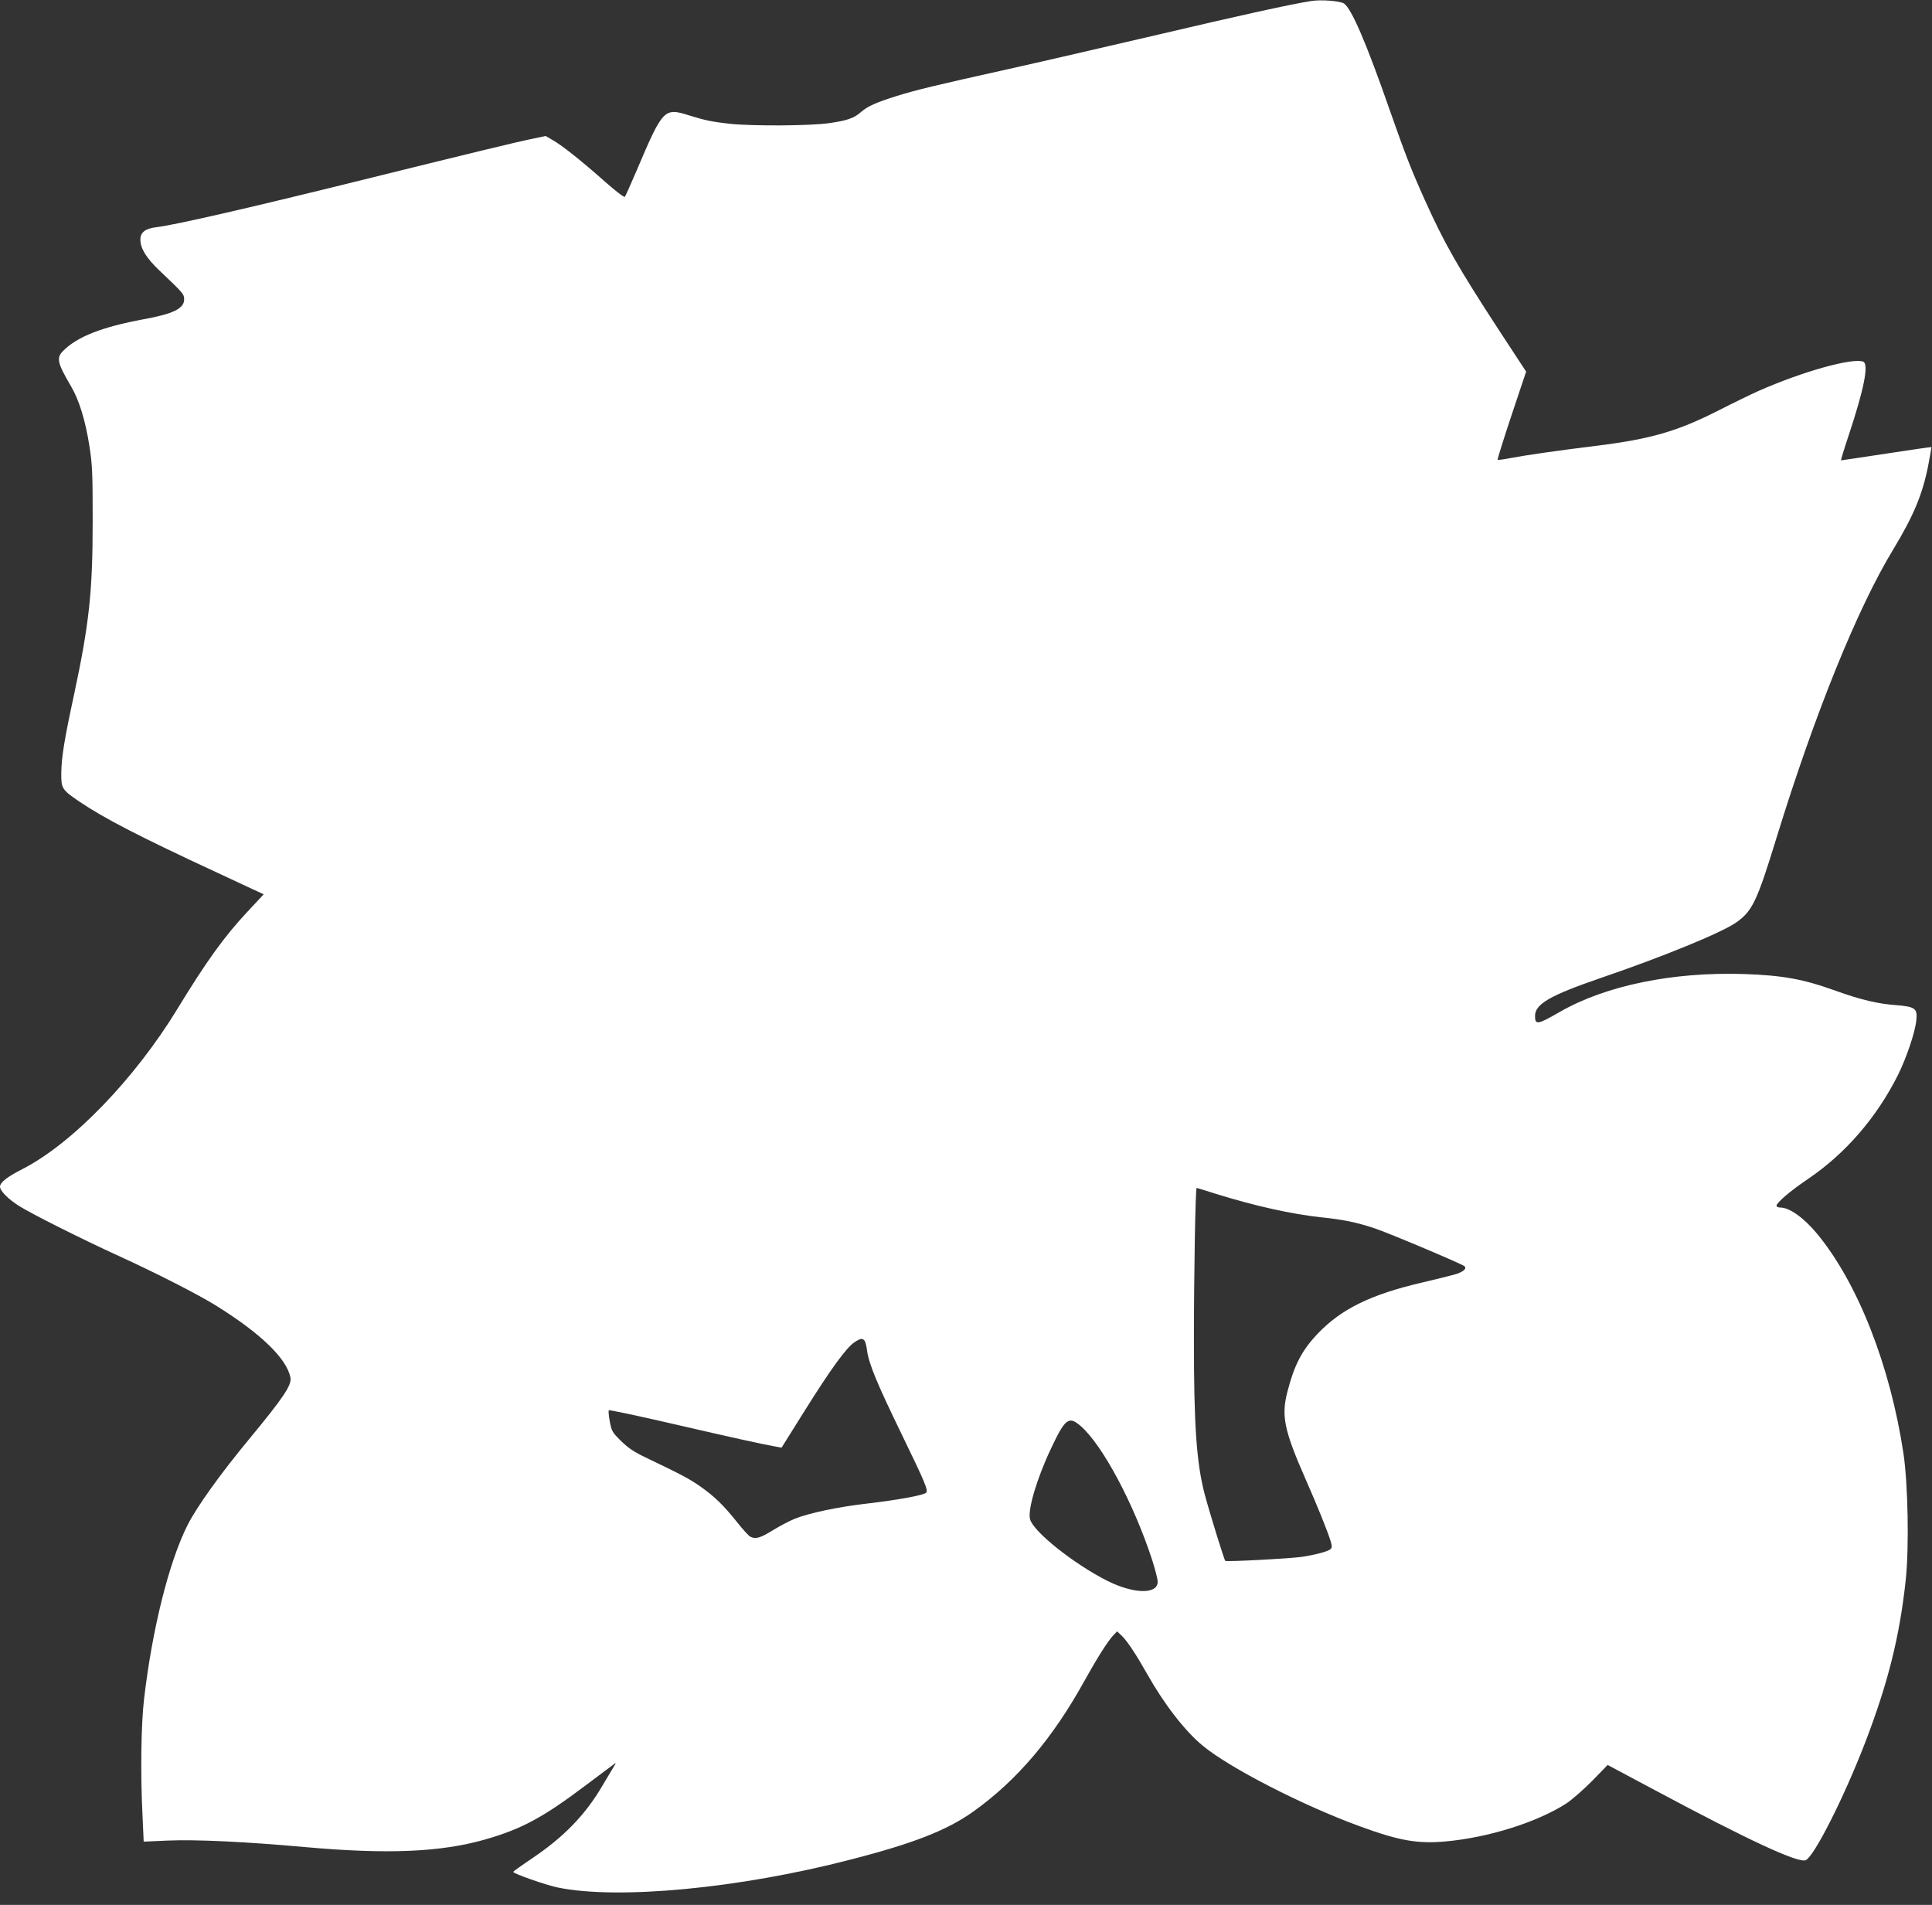 <?xml version="1.0" standalone="no"?>
<!DOCTYPE svg PUBLIC "-//W3C//DTD SVG 20010904//EN"
 "http://www.w3.org/TR/2001/REC-SVG-20010904/DTD/svg10.dtd">
<svg version="1.0" xmlns="http://www.w3.org/2000/svg"
 width="1280pt" height="1262pt" viewBox="0 0 1280 1262"
 preserveAspectRatio="xMidYMid meet">
<rect x="0" y="0" width="1280" height="1262" fill="#333333" stroke="none"/>
<g transform="translate(0,1262) scale(0.1,-0.1)"
fill="#ffffff" stroke="none">
<path d="M8685 12613 c-133 -21 -466 -94 -1010 -222 -352 -82 -802 -186 -1000
-230 -486 -108 -601 -136 -731 -176 -140 -44 -196 -69 -238 -106 -48 -42 -93
-58 -214 -75 -127 -18 -507 -20 -658 -4 -117 13 -163 23 -267 55 -167 53 -175
45 -347 -360 -40 -93 -76 -174 -80 -179 -5 -5 -61 38 -127 96 -156 139 -287
243 -348 278 l-50 29 -95 -20 c-95 -19 -452 -106 -1115 -270 -730 -181 -1246
-300 -1368 -314 -74 -9 -107 -34 -107 -82 0 -58 39 -122 124 -203 162 -154
166 -158 166 -194 0 -60 -74 -96 -268 -131 -275 -51 -440 -115 -534 -210 -46
-46 -38 -80 53 -235 53 -90 95 -226 121 -393 20 -127 22 -179 22 -502 0 -464
-23 -677 -123 -1145 -64 -296 -84 -417 -85 -522 -1 -101 4 -110 119 -188 167
-113 402 -234 911 -470 l311 -145 -112 -120 c-152 -163 -270 -328 -459 -638
-284 -466 -697 -893 -1027 -1062 -102 -52 -149 -89 -149 -117 0 -27 55 -83
127 -128 80 -51 415 -219 658 -330 252 -115 532 -258 650 -332 293 -183 463
-347 489 -473 11 -50 -45 -133 -274 -410 -187 -226 -344 -444 -407 -568 -123
-243 -235 -690 -289 -1157 -19 -165 -24 -488 -10 -763 l8 -178 157 7 c187 8
511 -7 911 -43 549 -49 901 -34 1197 51 239 69 379 144 658 354 99 74 187 140
195 146 12 9 12 7 -1 -14 -8 -14 -44 -74 -80 -134 -112 -191 -256 -338 -461
-476 -70 -47 -127 -88 -128 -91 0 -12 215 -87 296 -104 398 -82 1204 -6 1939
185 417 107 641 195 813 318 289 206 526 485 736 865 84 151 152 259 191 302
l26 27 30 -28 c37 -35 98 -128 169 -254 112 -199 251 -379 368 -475 177 -147
662 -396 1040 -534 262 -96 382 -117 566 -101 285 25 610 127 805 253 38 26
115 93 171 150 l101 104 317 -169 c613 -328 944 -482 995 -462 54 21 254 415
394 779 152 396 229 704 269 1078 23 216 15 634 -15 837 -88 584 -303 1130
-572 1456 -88 106 -183 174 -244 174 -14 0 -25 5 -25 12 0 20 91 98 211 179
247 168 452 405 594 688 56 113 113 282 121 360 9 80 -7 92 -136 102 -120 9
-234 36 -395 94 -219 79 -352 103 -611 112 -472 15 -915 -76 -1220 -251 -147
-85 -164 -88 -164 -27 0 79 98 136 436 252 413 141 798 299 896 367 108 76
138 138 269 565 251 815 535 1517 771 1905 135 223 194 364 232 553 13 68 23
125 22 127 -2 1 -136 -18 -298 -43 -163 -25 -298 -45 -301 -45 -2 0 20 73 50
163 103 309 136 476 97 491 -71 27 -401 -65 -693 -194 -47 -21 -165 -78 -261
-127 -277 -141 -452 -192 -825 -238 -236 -29 -441 -58 -559 -80 -44 -9 -81
-13 -84 -11 -2 3 39 135 92 294 l97 290 -179 273 c-271 416 -362 575 -490 859
-93 207 -129 300 -233 596 -156 448 -255 678 -305 711 -27 17 -154 27 -219 16z
m-627 -7903 c257 -80 501 -134 697 -155 146 -15 232 -33 350 -72 92 -30 584
-238 598 -252 17 -17 -11 -39 -67 -55 -28 -8 -121 -31 -206 -51 -347 -80 -545
-177 -702 -343 -103 -109 -153 -205 -199 -384 -41 -159 -21 -255 121 -578 79
-179 146 -346 165 -408 11 -36 11 -45 -1 -56 -14 -14 -108 -39 -194 -51 -81
-11 -495 -33 -502 -26 -8 7 -108 333 -137 443 -54 208 -71 454 -71 1014 0 450
10 1014 18 1014 2 0 61 -18 130 -40z m-2330 -972 c5 -7 13 -35 16 -63 13 -93
65 -218 236 -570 149 -307 172 -361 155 -375 -21 -17 -180 -46 -380 -70 -197
-22 -397 -64 -492 -103 -34 -14 -99 -48 -144 -76 -83 -51 -114 -60 -149 -41
-10 5 -50 49 -88 97 -88 110 -146 167 -242 235 -73 51 -126 79 -354 188 -86
41 -122 65 -171 113 -59 58 -63 66 -75 130 -7 37 -10 71 -6 74 3 3 194 -37
423 -90 397 -92 603 -137 684 -151 l37 -7 152 243 c171 273 275 417 329 454
40 27 54 30 69 12z m1430 -564 c145 -124 355 -518 476 -891 20 -62 36 -126 36
-142 0 -85 -158 -82 -334 6 -222 112 -492 327 -512 409 -16 63 47 274 141 471
92 195 116 213 193 147z"/>
</g>
</svg>

